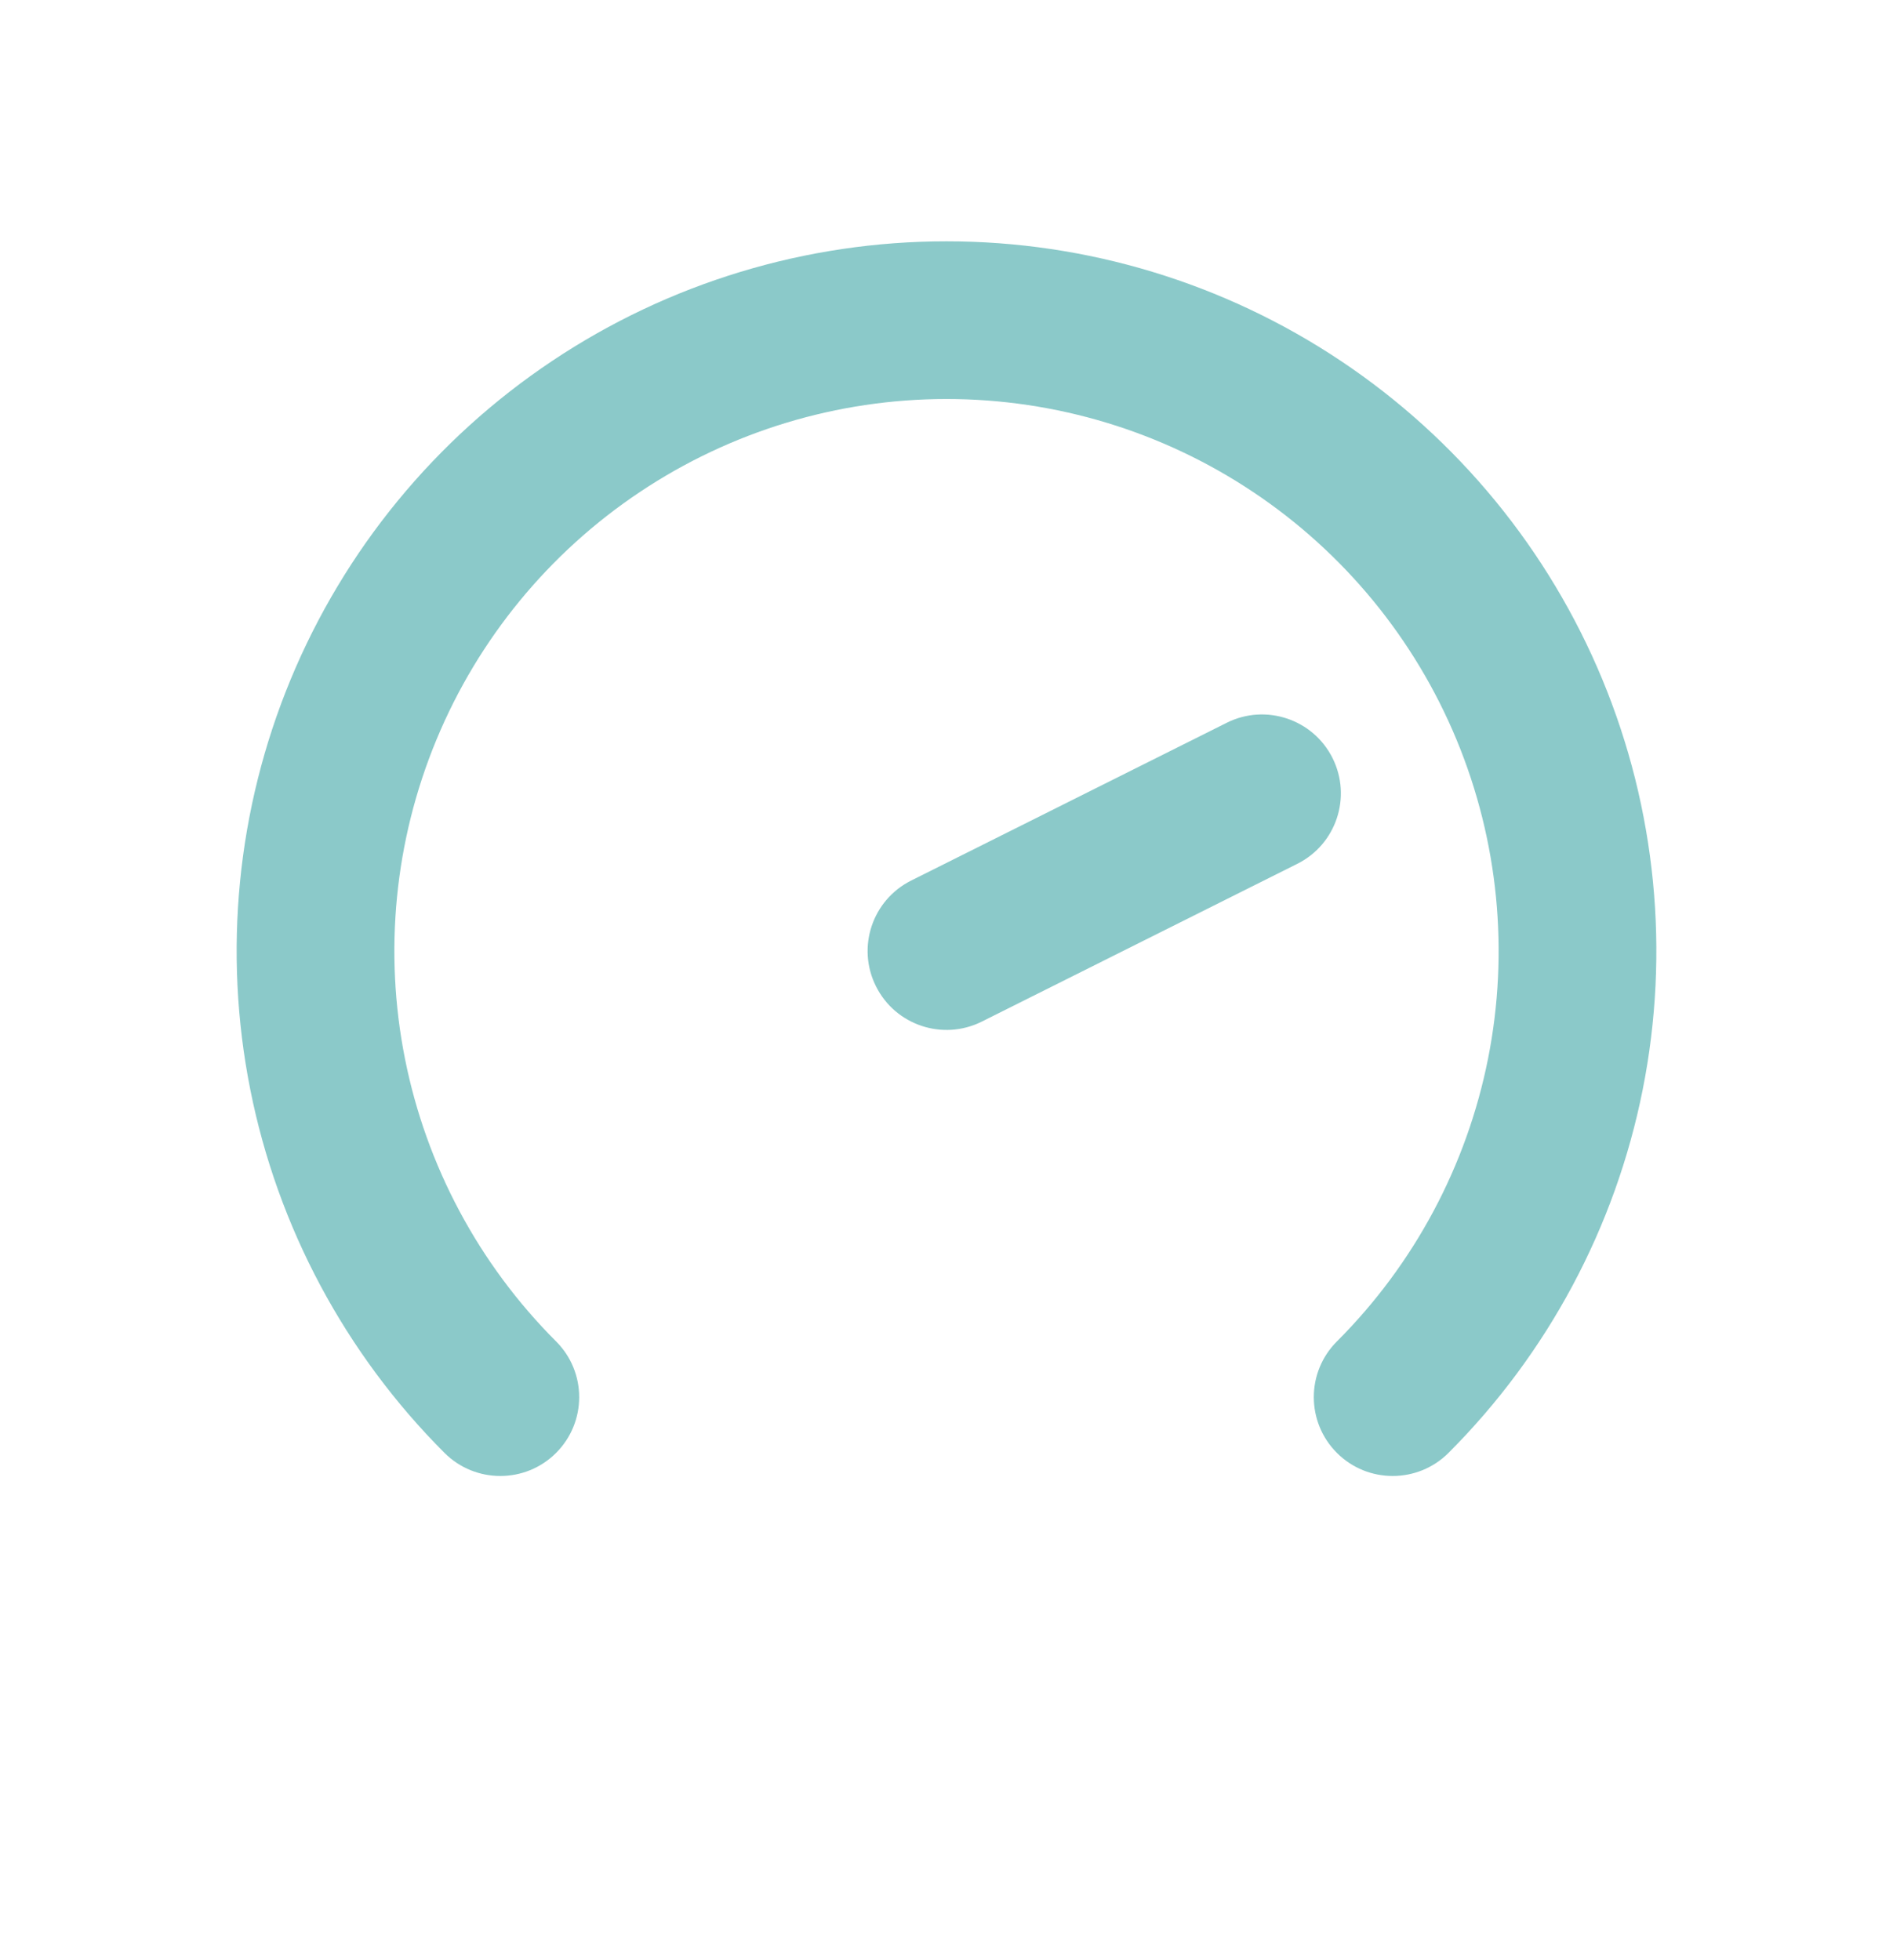 <svg width="28" height="29" viewBox="0 0 28 29" fill="none" xmlns="http://www.w3.org/2000/svg">
<path fill-rule="evenodd" clip-rule="evenodd" d="M14 5.903C12.385 5.903 10.806 6.382 9.463 7.28L8.839 6.346L9.463 7.28C8.12 8.177 7.073 9.453 6.455 10.945L6.455 10.945C5.837 12.437 5.675 14.079 5.99 15.663L5.99 15.663C6.305 17.247 7.083 18.703 8.225 19.845C8.681 20.3 8.681 21.039 8.225 21.495C7.77 21.95 7.031 21.95 6.575 21.495C5.107 20.026 4.107 18.155 3.702 16.119L4.846 15.891L3.702 16.119C3.297 14.082 3.505 11.97 4.299 10.052C5.094 8.133 6.44 6.493 8.167 5.34L8.815 6.31L8.167 5.34C9.893 4.186 11.923 3.57 14 3.57C16.077 3.57 18.107 4.186 19.834 5.34C21.56 6.493 22.906 8.133 23.701 10.052C24.495 11.97 24.703 14.082 24.298 16.119C23.893 18.155 22.893 20.026 21.425 21.495C20.969 21.95 20.23 21.95 19.775 21.495C19.319 21.039 19.319 20.3 19.775 19.845C20.917 18.703 21.695 17.247 22.01 15.663L22.01 15.663C22.325 14.079 22.163 12.437 21.545 10.945L21.545 10.945C20.927 9.453 19.88 8.177 18.537 7.28C17.194 6.382 15.615 5.903 14 5.903Z" fill="#8BC9C9"/>
<path fill-rule="evenodd" clip-rule="evenodd" d="M19.71 11.215C19.998 11.791 19.765 12.492 19.188 12.78L14.522 15.114C13.945 15.402 13.245 15.168 12.957 14.592C12.668 14.015 12.902 13.315 13.478 13.027L18.145 10.693C18.721 10.405 19.422 10.639 19.71 11.215Z" fill="#8BC9C9"/>
</svg>

